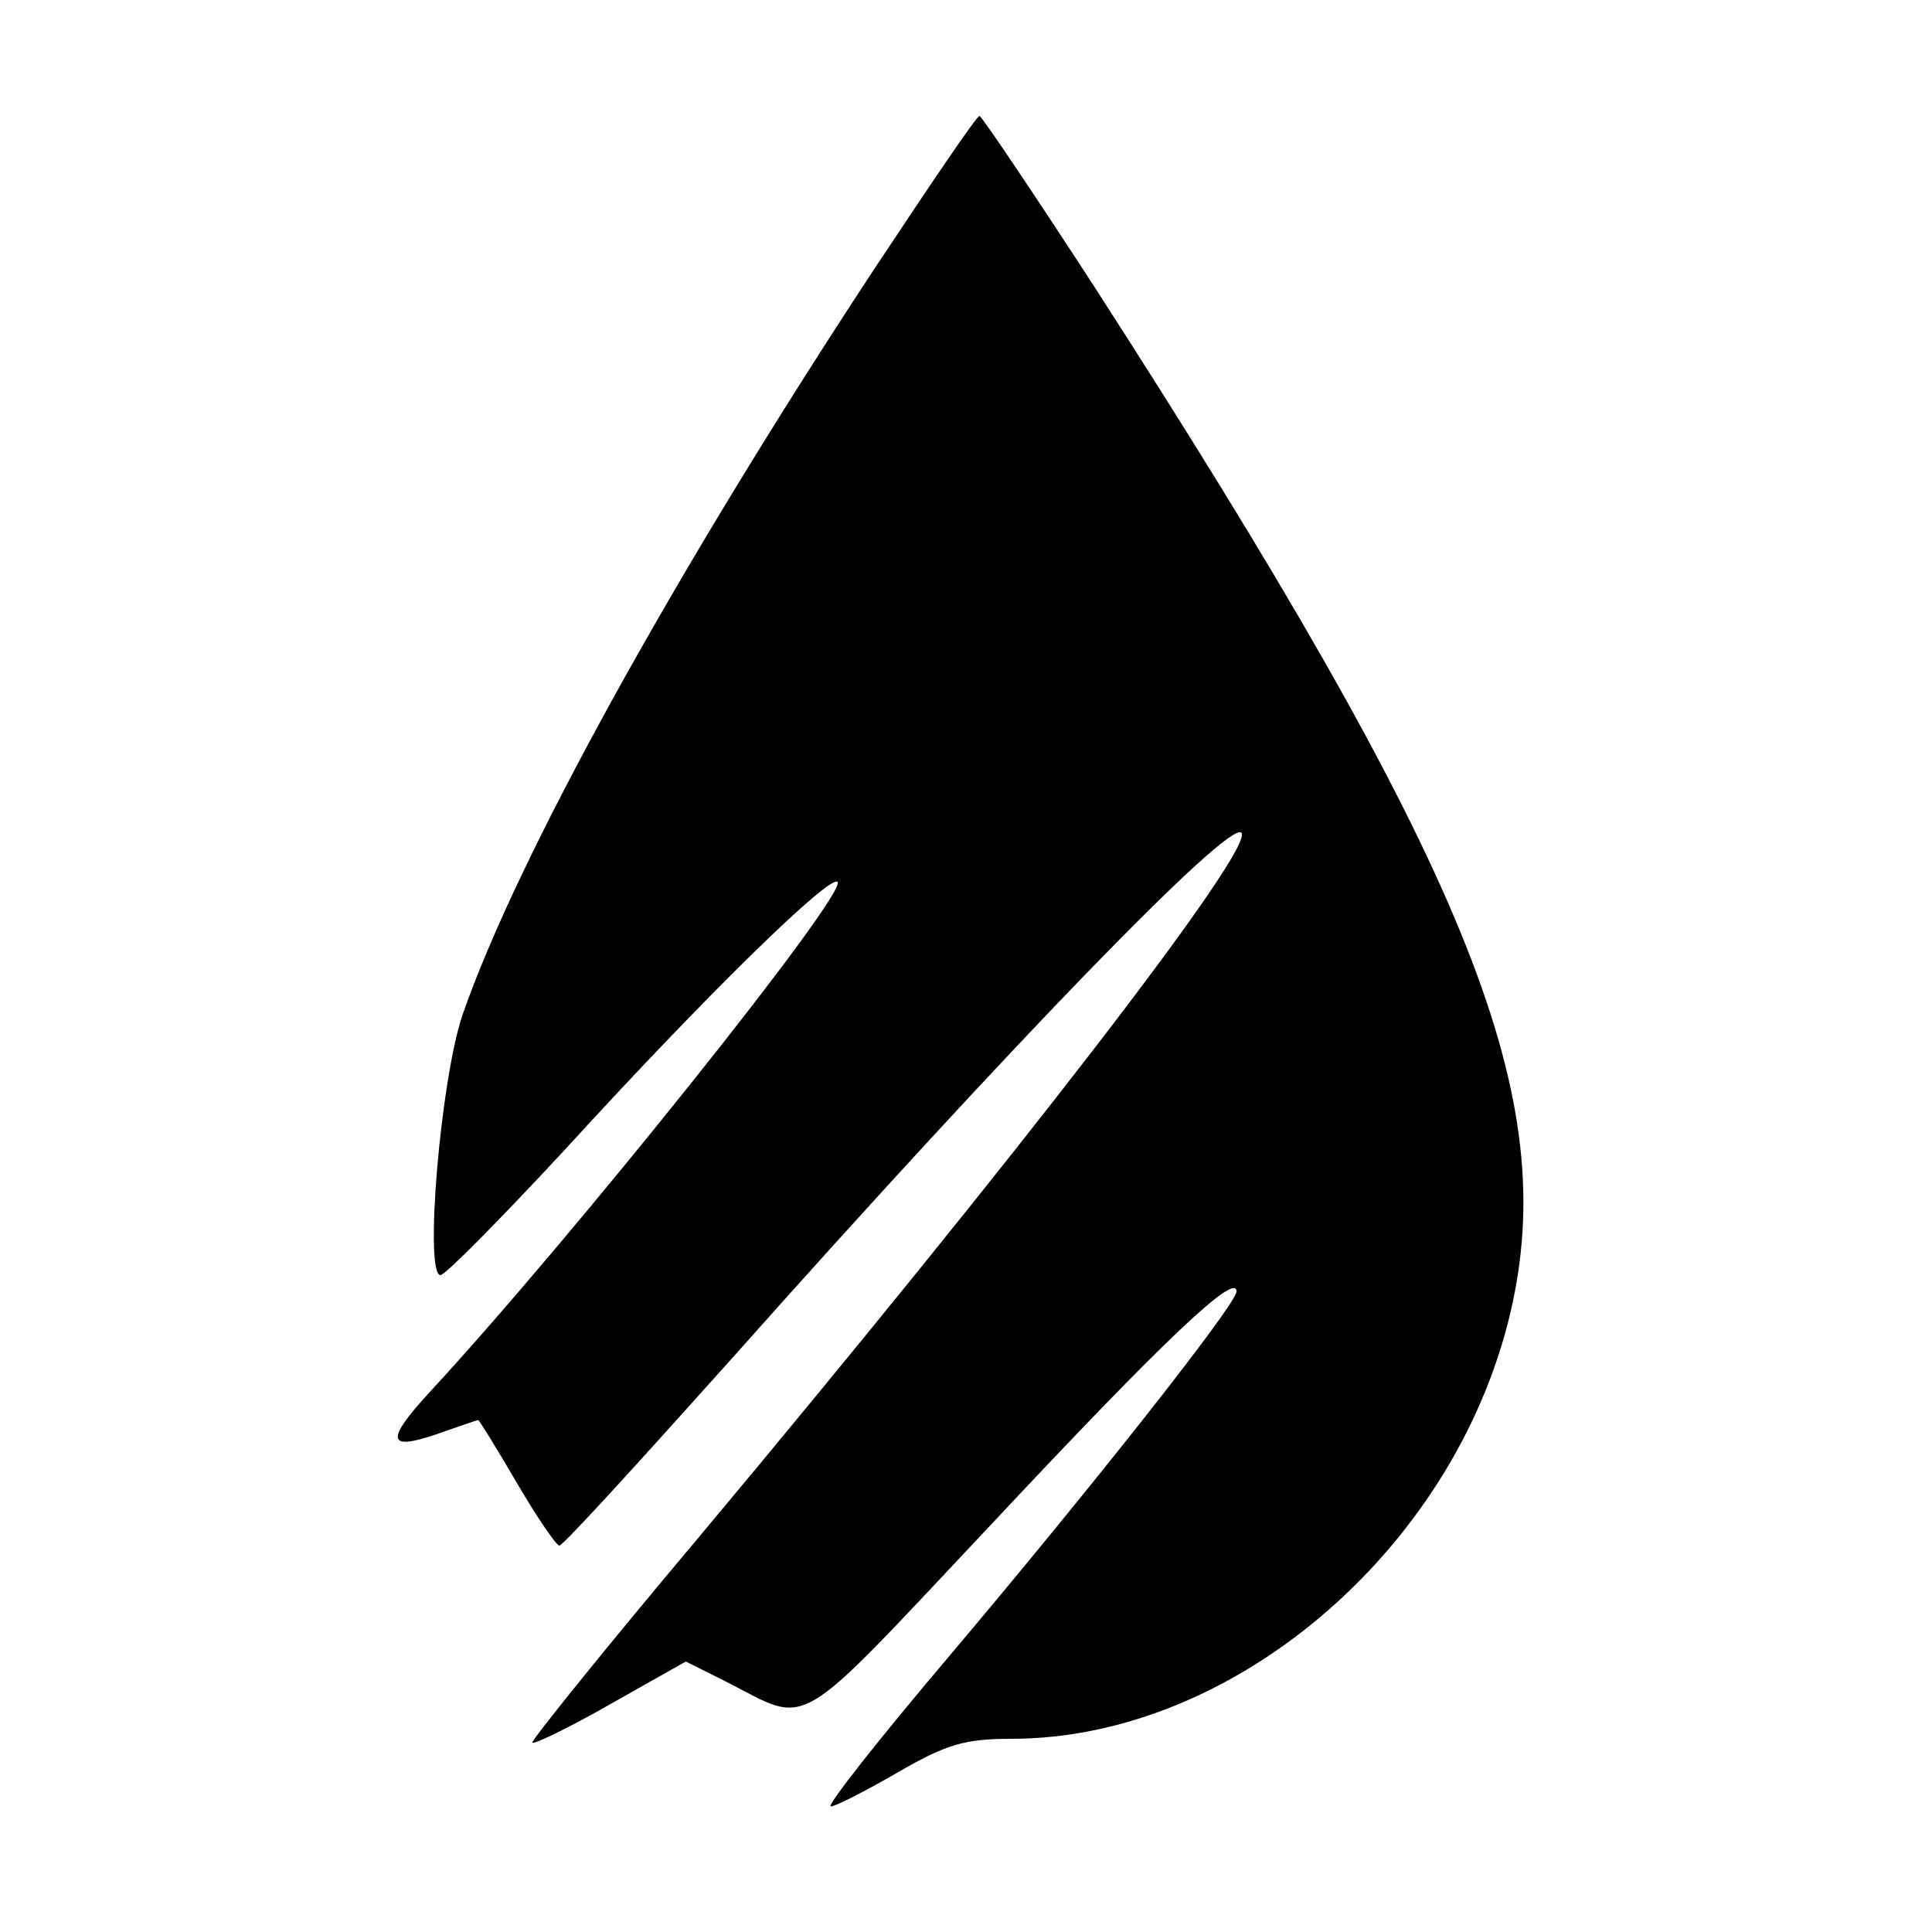 <?xml version="1.0" standalone="no"?>
<!DOCTYPE svg PUBLIC "-//W3C//DTD SVG 20010904//EN"
 "http://www.w3.org/TR/2001/REC-SVG-20010904/DTD/svg10.dtd">
<svg version="1.0" xmlns="http://www.w3.org/2000/svg"
 width="200pt" height="200pt" viewBox="0 0 200 200"
 preserveAspectRatio="xMidYMid meet">
<g transform="translate(0,200) scale(0.1,-0.1)"
fill="#000000" stroke="none">
<path d="M906 1723 c-210 -319 -371 -612 -427 -773 -23 -67 -40 -270 -23 -270
5 0 62 58 128 129 146 160 275 286 283 278 11 -11 -274 -368 -423 -529 -45
-49 -43 -60 7 -43 23 8 43 15 44 15 1 0 19 -29 40 -65 21 -36 41 -65 44 -65 4
0 83 87 178 193 289 325 515 558 528 545 15 -15 -230 -333 -563 -731 -96 -114
-173 -210 -171 -211 2 -2 39 16 81 40 l78 44 40 -20 c91 -46 67 -60 279 165
176 188 251 259 251 238 0 -13 -150 -203 -297 -377 -73 -86 -128 -156 -123
-156 5 0 36 16 69 35 50 29 69 35 118 35 234 0 466 203 519 452 47 221 -49
455 -433 1051 -63 97 -117 177 -119 177 -3 0 -51 -71 -108 -157z"/>
</g>
</svg>
